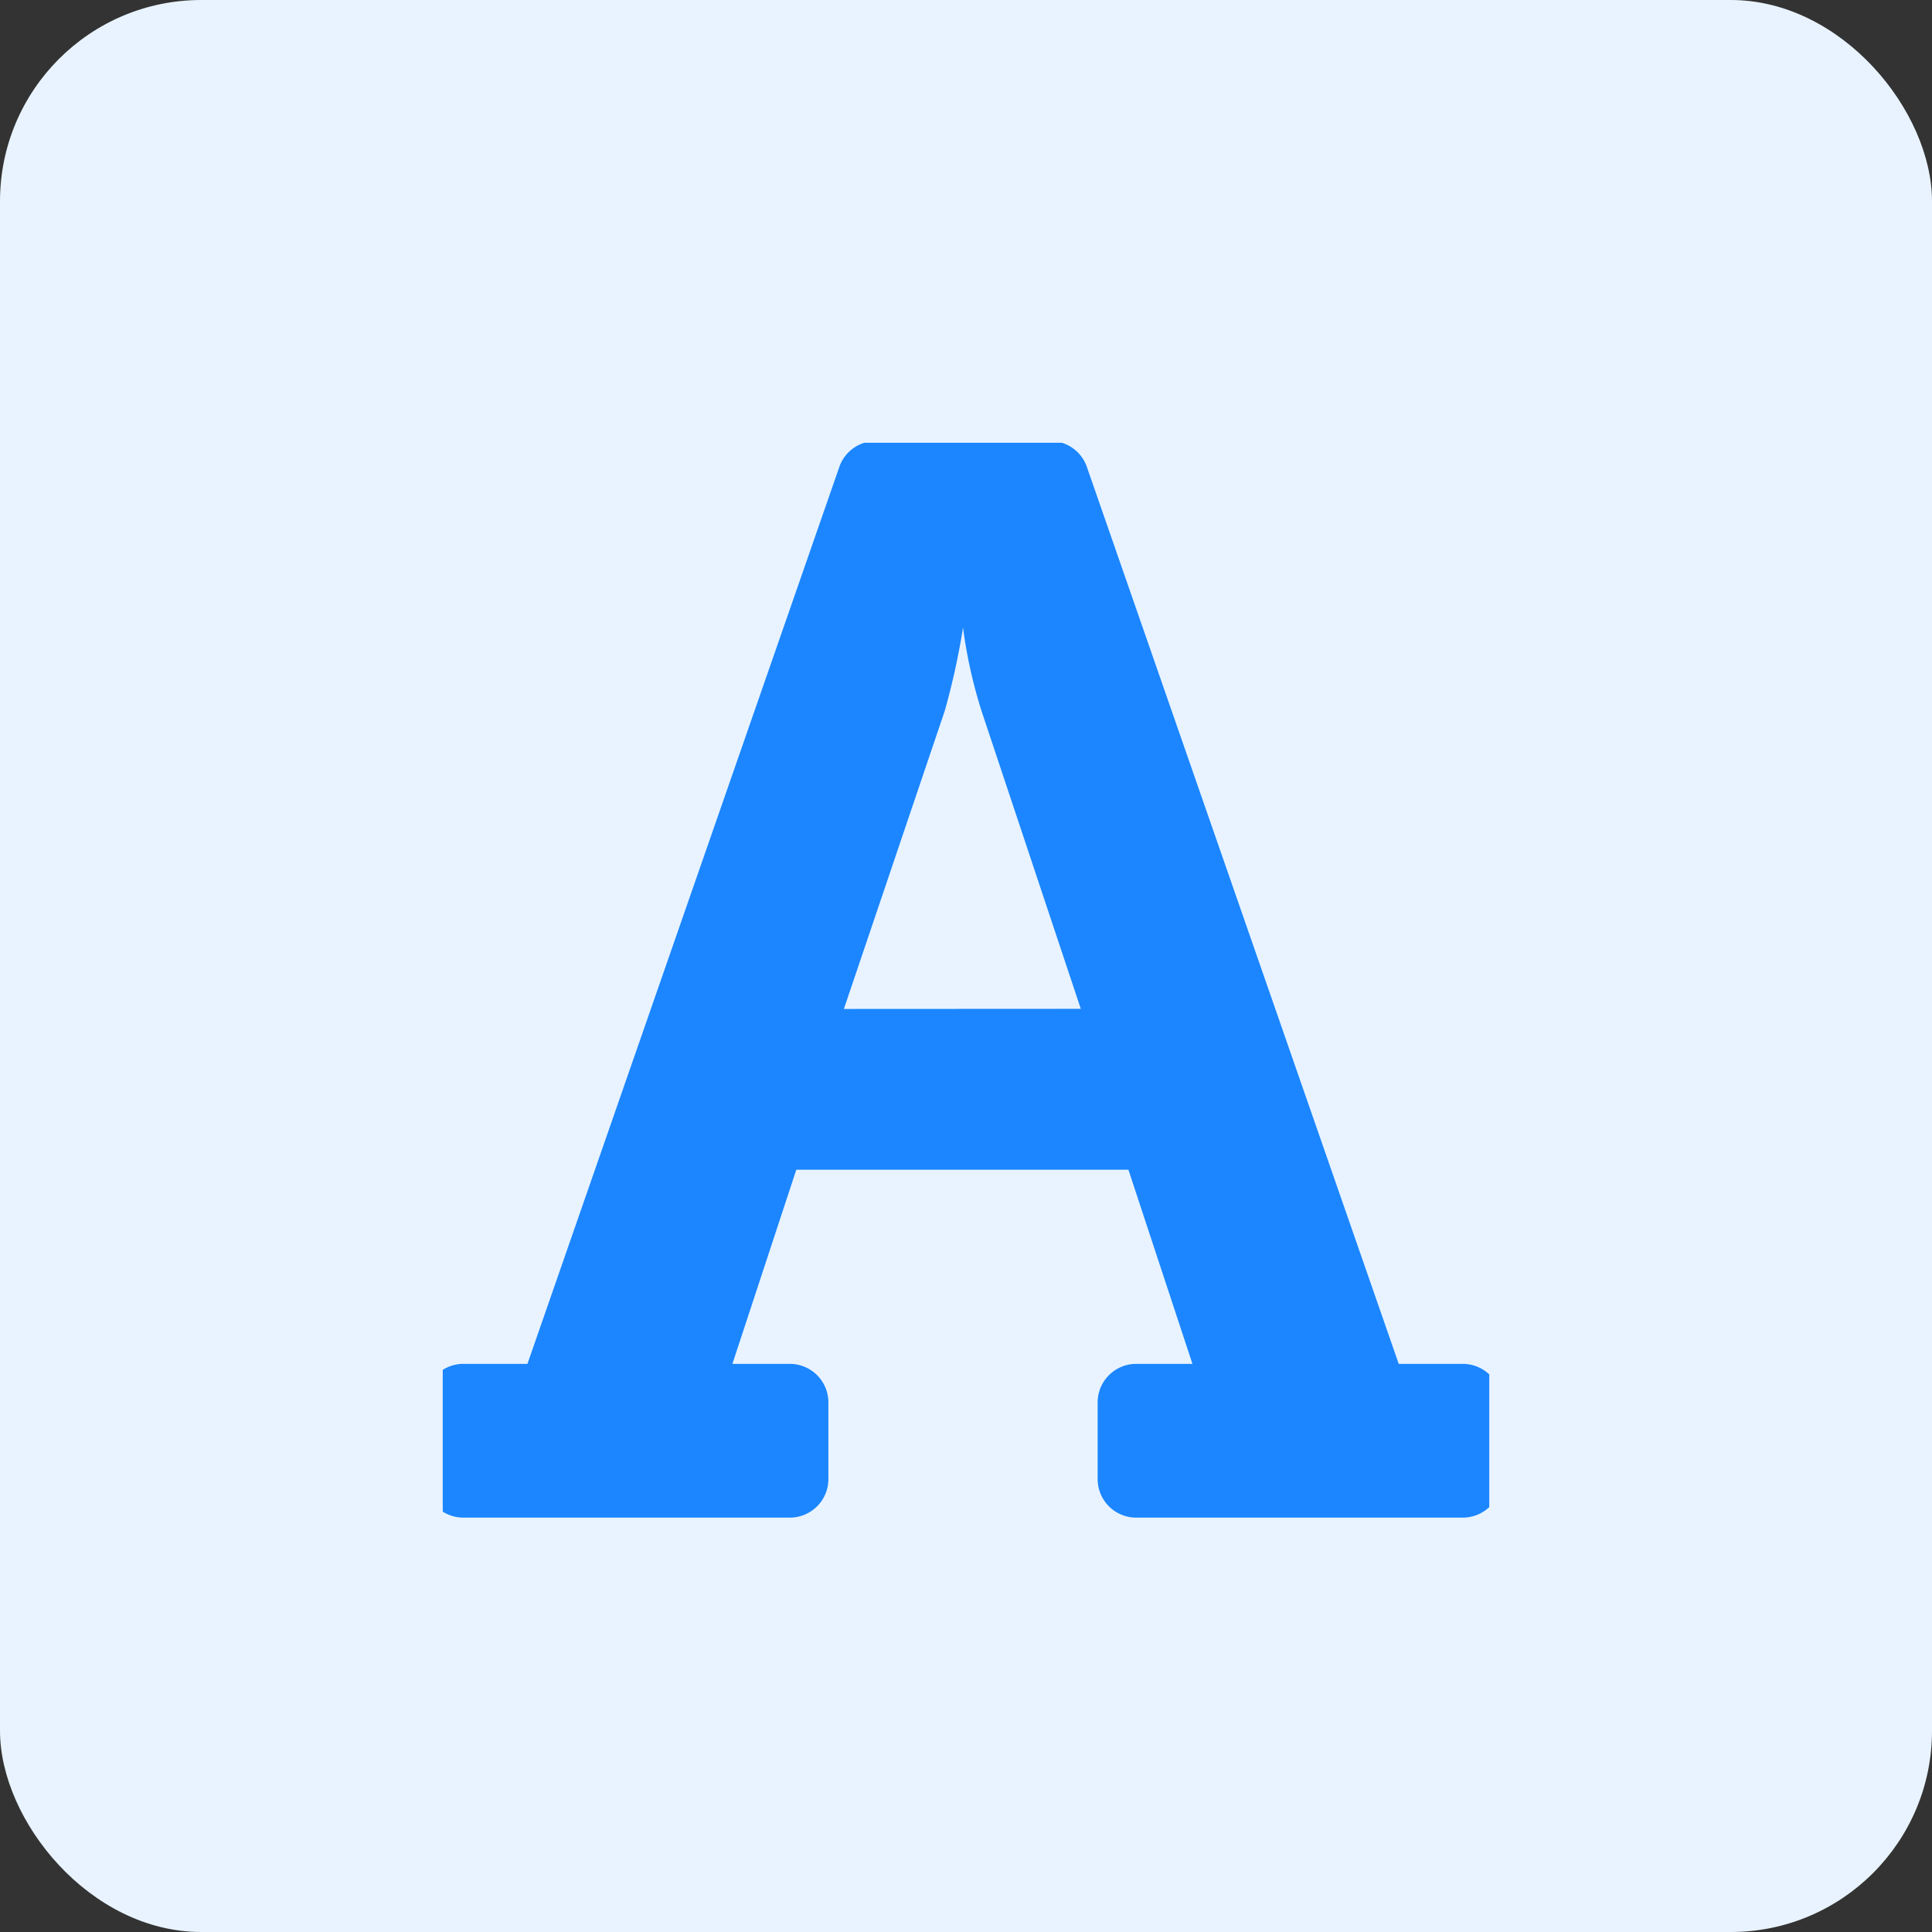 <svg xmlns="http://www.w3.org/2000/svg" xmlns:xlink="http://www.w3.org/1999/xlink" width="48" height="48" viewBox="0 0 48 48"><rect x="0" y="0" width="48" height="48" fill="#333333" stroke="none"/><defs><style>.a{fill:#fff;stroke:#707070;}.b{fill:#e8f3ff;}.c{clip-path:url(#a);}.d{fill:#1b86ff;}</style><clipPath id="a"><rect class="a" width="26" height="27" transform="translate(0.445 0.04)"/></clipPath></defs><g transform="translate(-0.143 0.262)"><rect class="b" width="48" height="48" rx="5" transform="translate(0.143 -0.262)"/><g class="c" transform="translate(10.698 10.698)"><path class="d" d="M27.219,24.354H25.625L17.876,2.067a.953.953,0,0,0-.9-.639H12.628a.953.953,0,0,0-.9.639L3.978,24.354H2.384a.958.958,0,0,0-.955.955v1.91a.958.958,0,0,0,.955.955H10.5a.958.958,0,0,0,.955-.955v-1.91a.958.958,0,0,0-.955-.955H9.07l1.588-4.824h8.251L20.5,24.354H19.1a.958.958,0,0,0-.955.955v1.91a.958.958,0,0,0,.955.955h8.119a.958.958,0,0,0,.955-.955v-1.91A.958.958,0,0,0,27.219,24.354ZM11.84,15.536l2.507-7.409A17.994,17.994,0,0,0,14.8,6.061a11.983,11.983,0,0,0,.46,2.072l2.466,7.4Z" transform="translate(-1.429 -1.429)"/></g></g></svg>